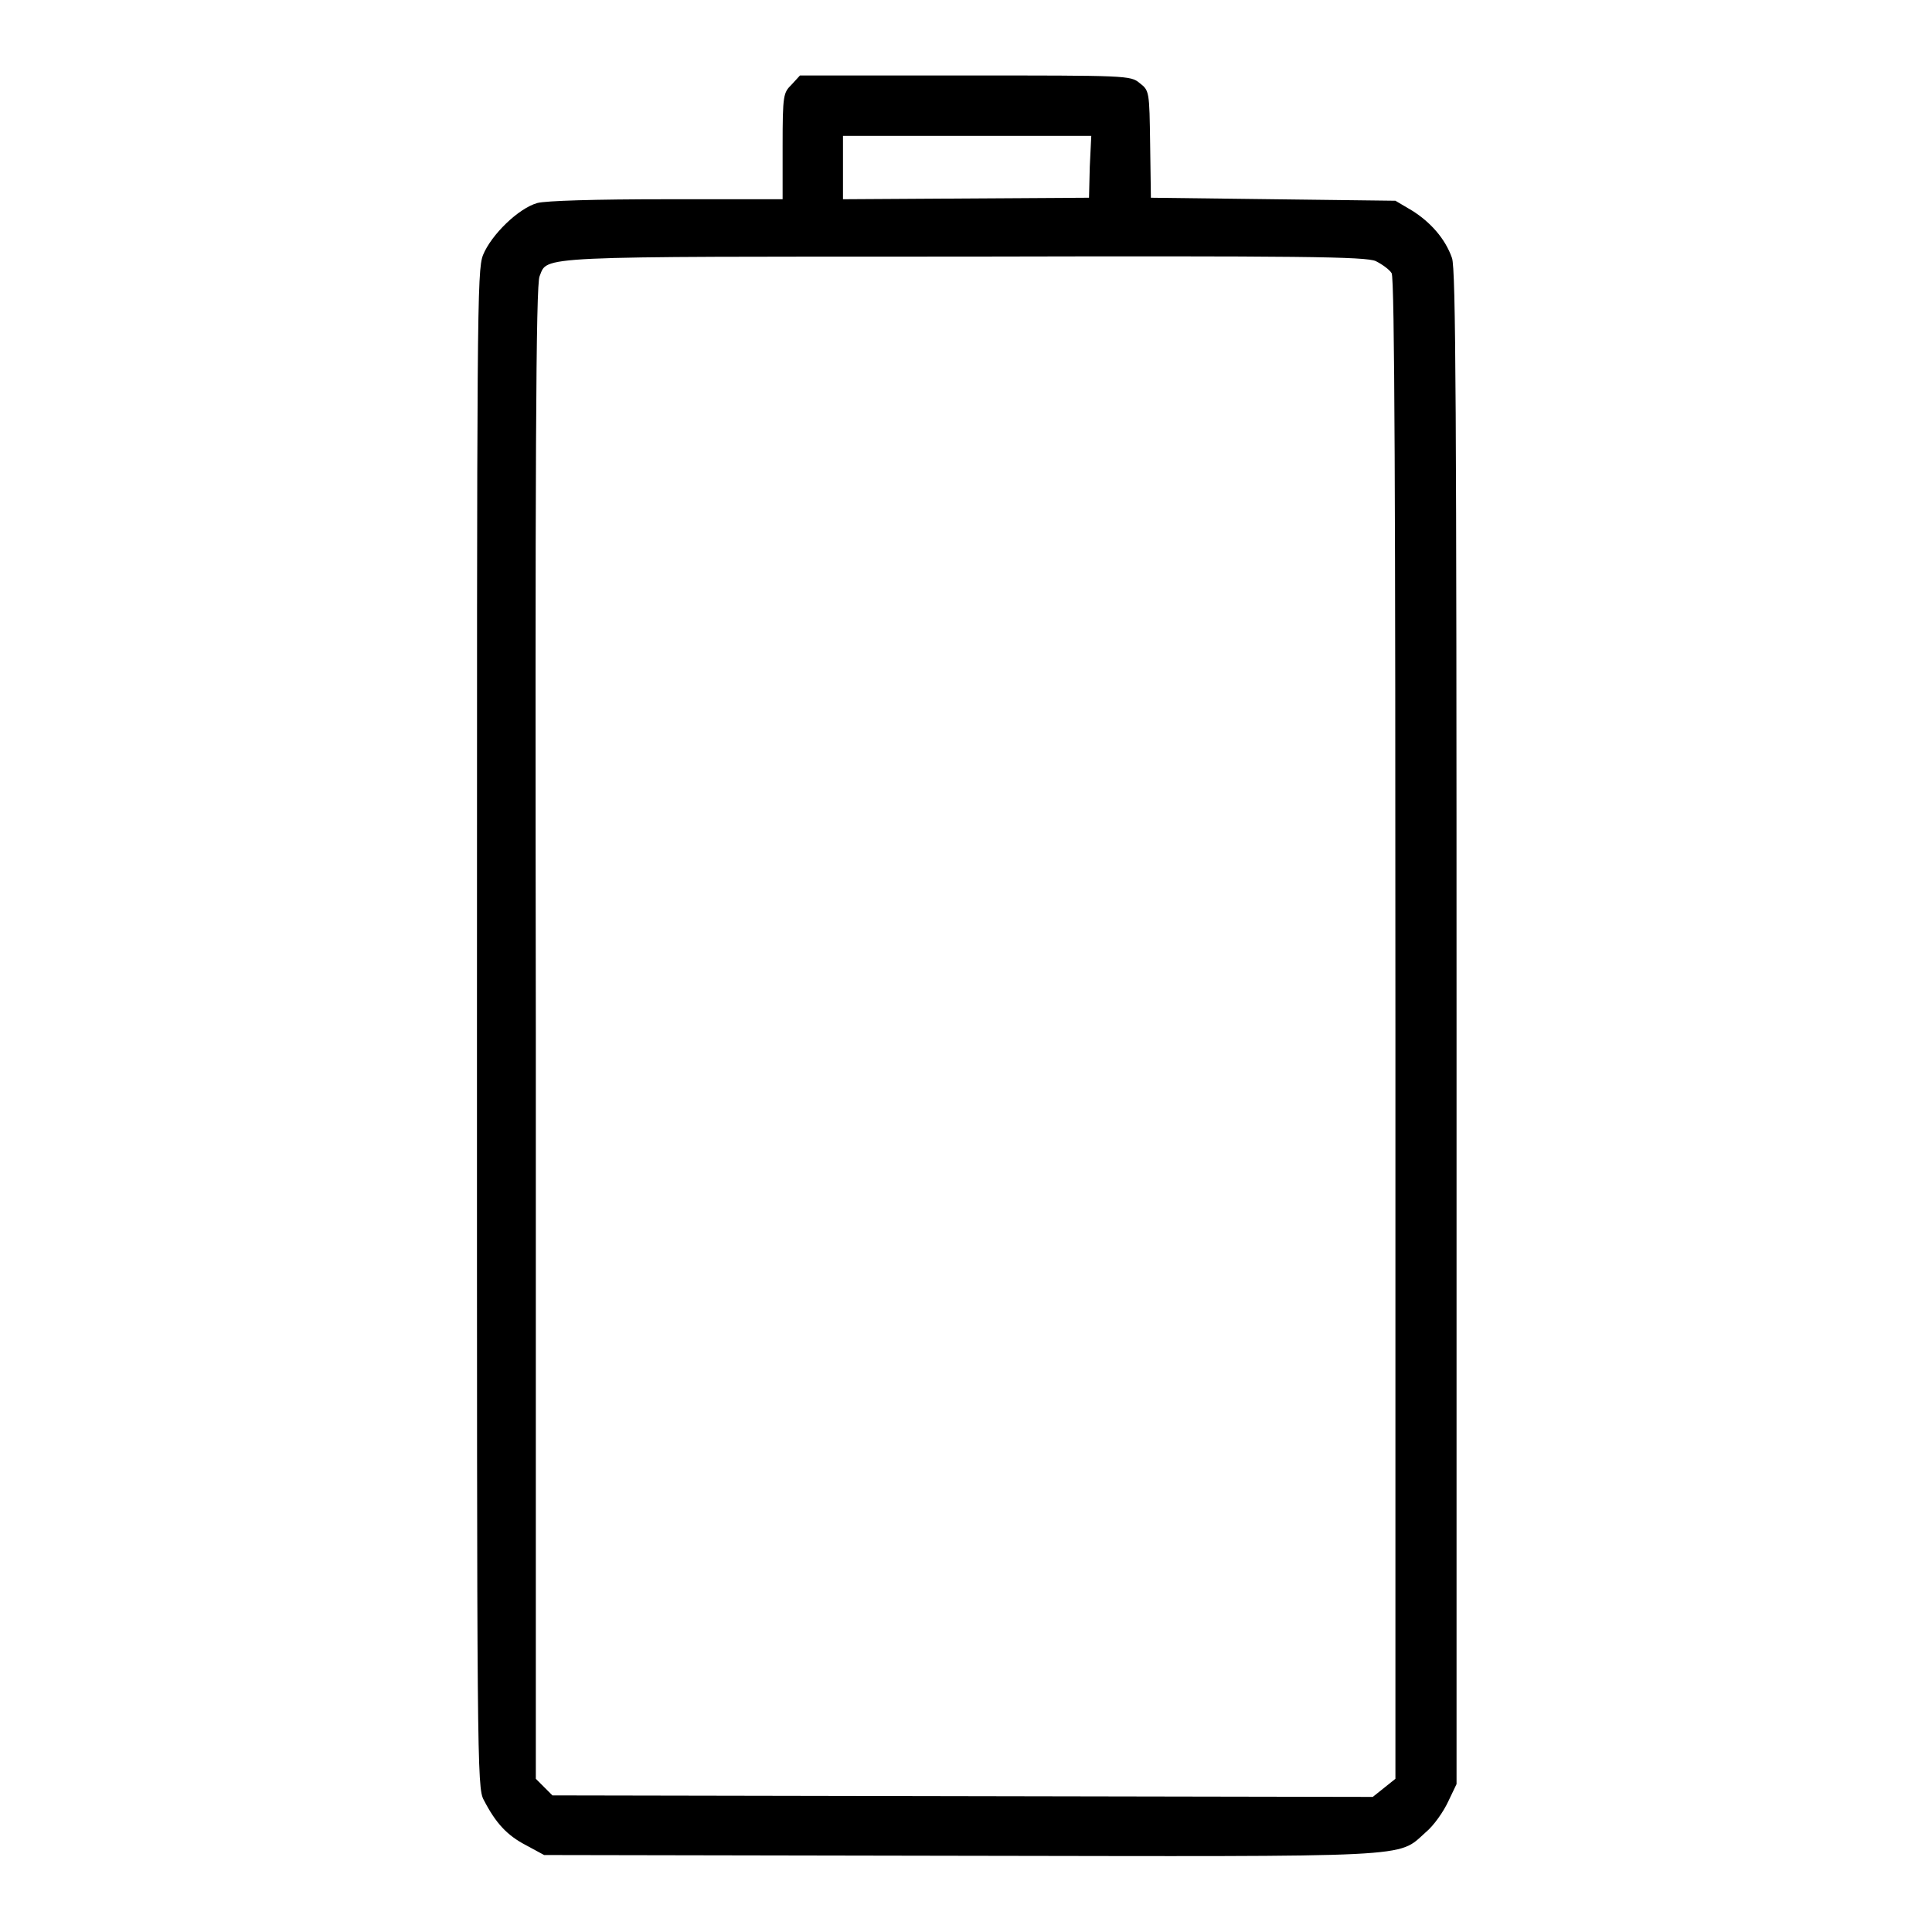 <?xml version="1.0" encoding="utf-8"?>
<!-- Svg Vector Icons : http://www.onlinewebfonts.com/icon -->
<!DOCTYPE svg PUBLIC "-//W3C//DTD SVG 1.1//EN" "http://www.w3.org/Graphics/SVG/1.1/DTD/svg11.dtd">
<svg version="1.1" xmlns="http://www.w3.org/2000/svg" xmlns:xlink="http://www.w3.org/1999/xlink" x="0px" y="0px" viewBox="0 0 256 256" enable-background="new 0 0 256 256" xml:space="preserve">
<g><g><g><path fill="#000000" d="M104.9,11.2c-1.1,1.1-1.2,1.3-1.2,8.2v7H88.4c-9.6,0-16.1,0.2-17.2,0.5c-2.5,0.7-6.1,4.2-7.2,6.9c-0.8,2.1-0.8,7.1-0.8,102.6c0,97.1,0,100.5,0.9,102.1c1.6,3.1,3.1,4.7,5.6,6l2.4,1.3l54.9,0.1c61.2,0.1,58.1,0.3,61.9-3.1c1.1-0.9,2.4-2.8,3-4.1l1.1-2.3l0-100.2c0-82.5-0.1-100.5-0.6-102c-0.9-2.6-2.9-4.8-5.3-6.3l-2.2-1.3l-16.2-0.2l-16.2-0.2l-0.1-7.1c-0.1-7-0.1-7.1-1.4-8.1c-1.2-1-1.7-1-23-1H106L104.9,11.2z M144.4,22.1l-0.1,4.1L128,26.3l-16.3,0.1v-4.2V18h16.4h16.5L144.4,22.1z M182.3,34.6c0.8,0.4,1.8,1.1,2.1,1.6c0.4,0.7,0.5,30,0.5,100.2v99.3l-1.5,1.2l-1.5,1.2l-54.4-0.1l-54.3-0.1l-1.1-1.1l-1.1-1.1L71,136.8c-0.1-75.3,0-99.2,0.5-100.2c1.1-2.7-1.2-2.6,56.4-2.6C172.4,33.9,181,34,182.3,34.6z"/></g></g></g>
</svg>
